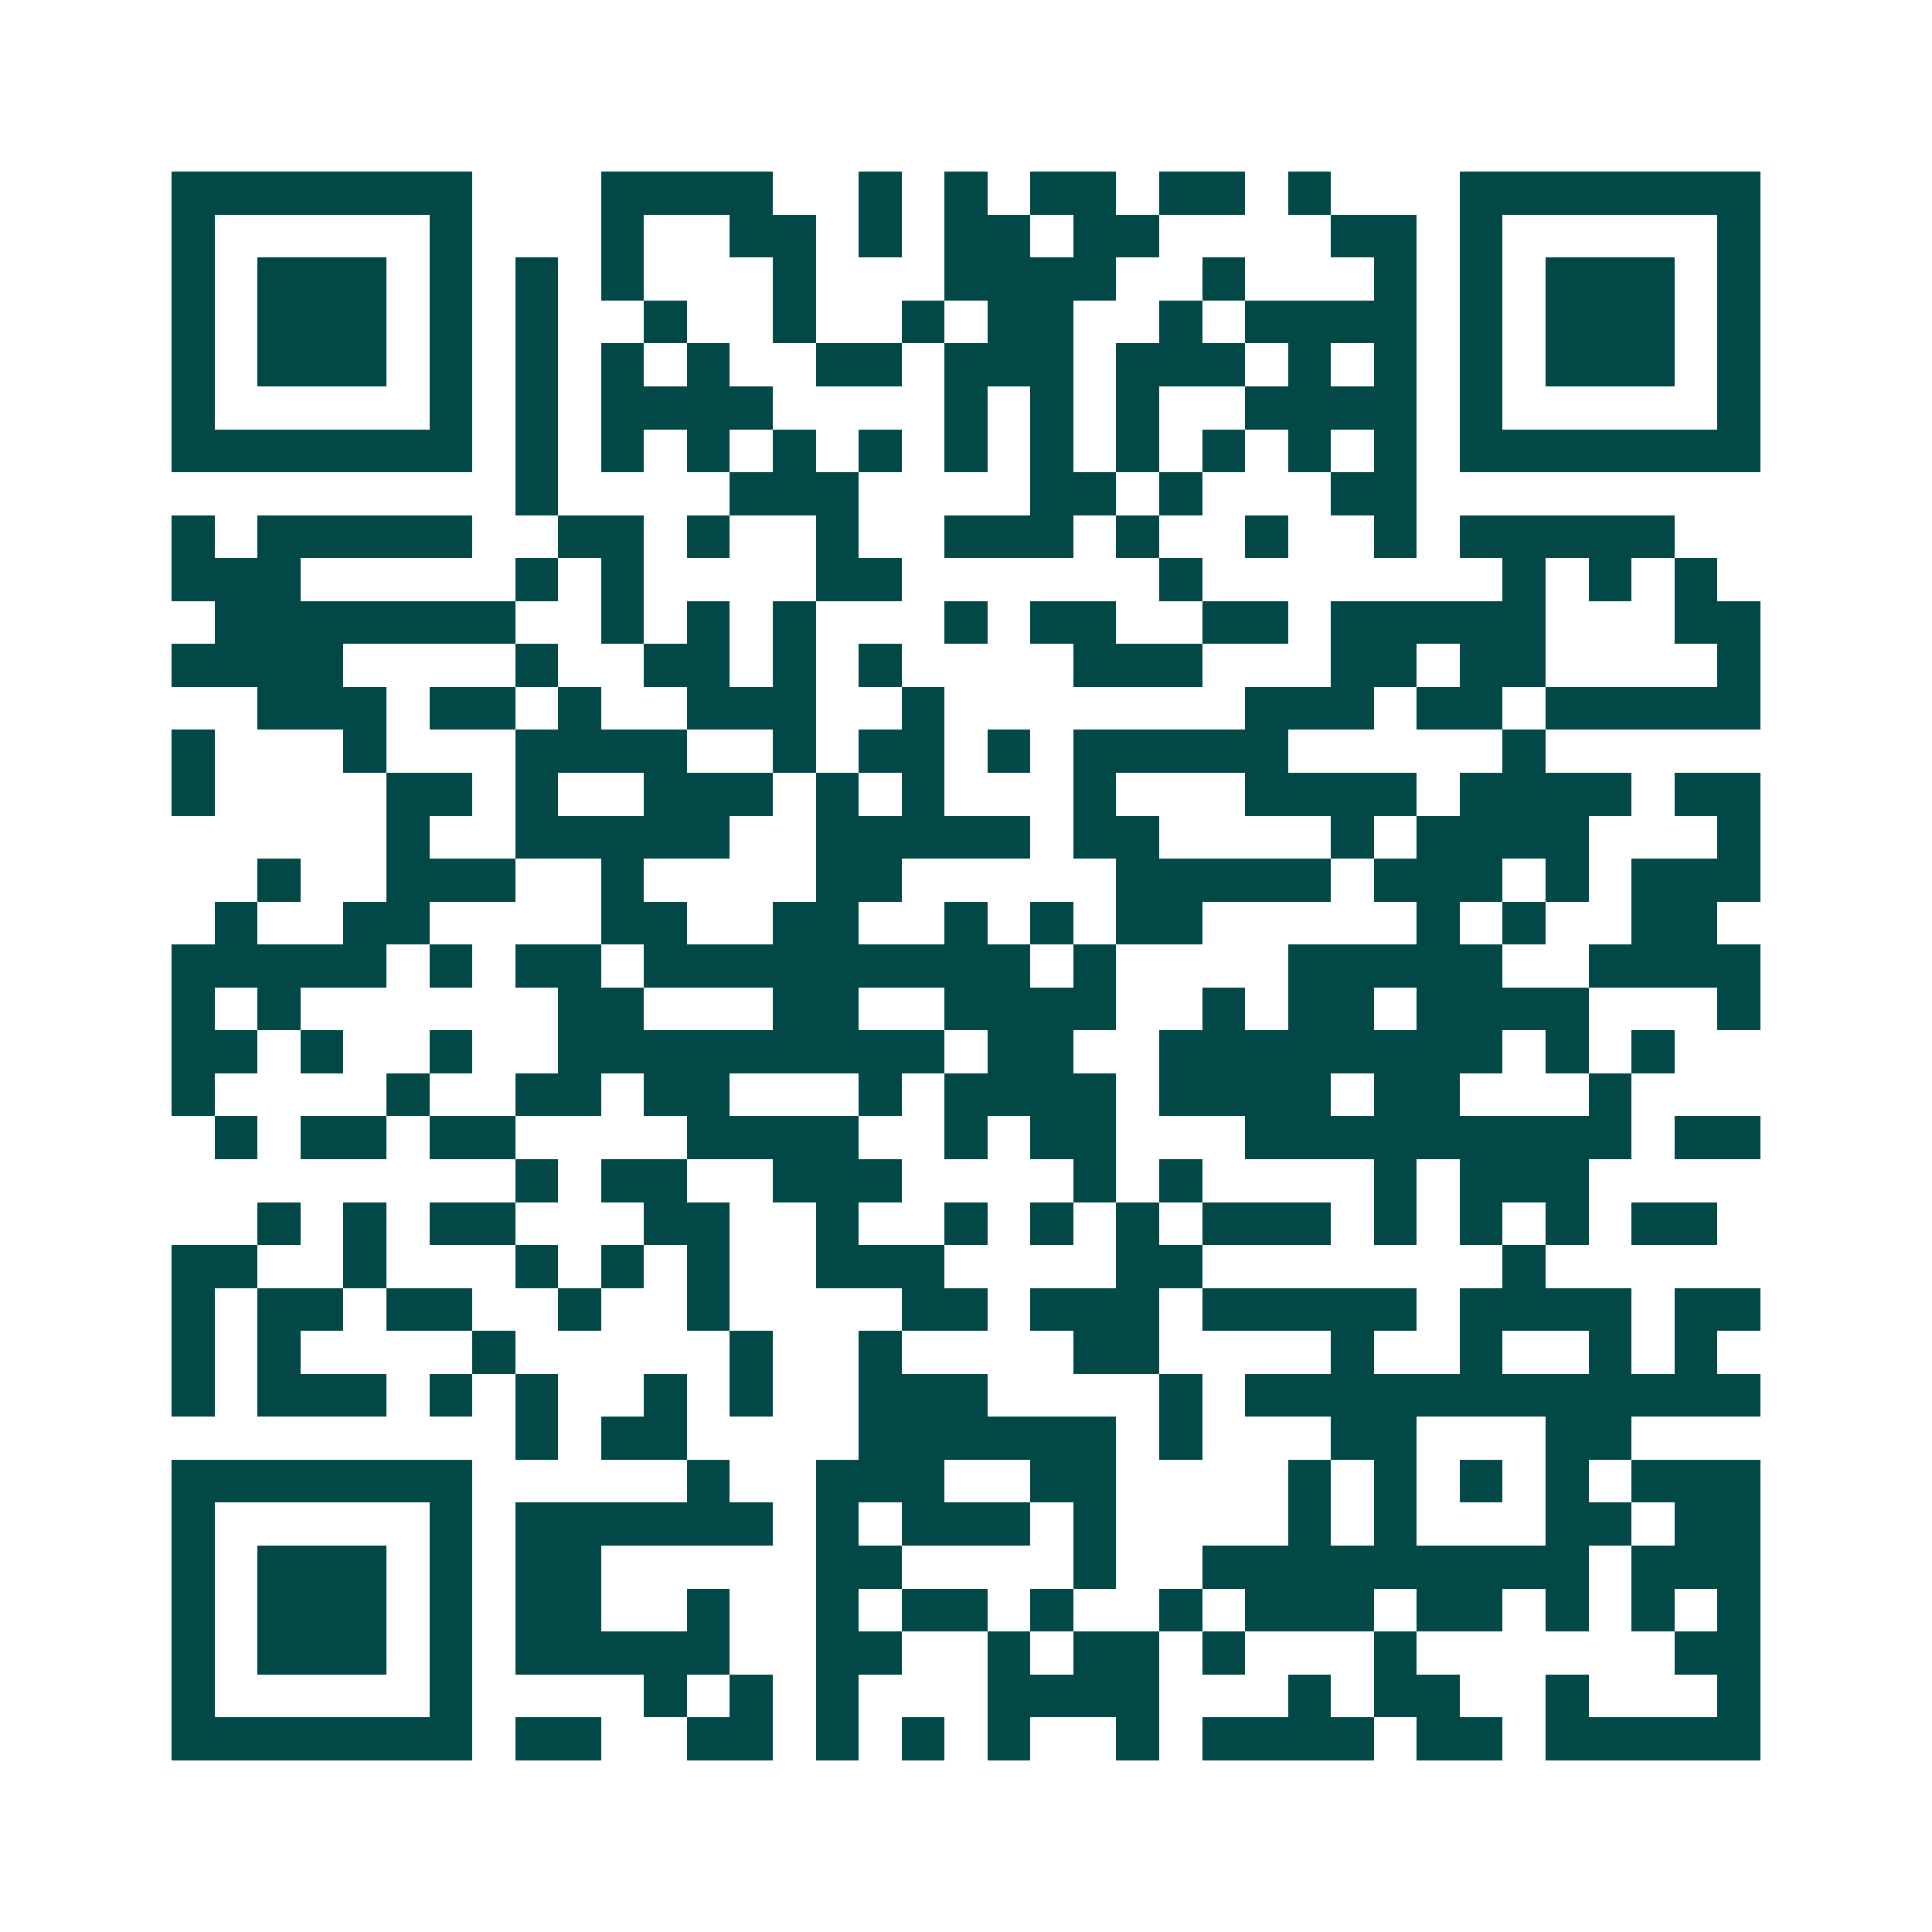 <svg xmlns="http://www.w3.org/2000/svg" width="200" height="200" viewBox="0 0 45 45" shape-rendering="crispEdges"><path fill="#ffffff" d="M0 0h45v45H0z"/><path stroke="#014847" d="M4 4.5h7m3 0h4m2 0h1m1 0h1m1 0h2m1 0h2m1 0h1m3 0h7M4 5.5h1m5 0h1m3 0h1m2 0h2m1 0h1m1 0h2m1 0h2m4 0h2m1 0h1m5 0h1M4 6.5h1m1 0h3m1 0h1m1 0h1m1 0h1m3 0h1m3 0h4m2 0h1m3 0h1m1 0h1m1 0h3m1 0h1M4 7.5h1m1 0h3m1 0h1m1 0h1m2 0h1m2 0h1m2 0h1m1 0h2m2 0h1m1 0h4m1 0h1m1 0h3m1 0h1M4 8.5h1m1 0h3m1 0h1m1 0h1m1 0h1m1 0h1m2 0h2m1 0h3m1 0h3m1 0h1m1 0h1m1 0h1m1 0h3m1 0h1M4 9.5h1m5 0h1m1 0h1m1 0h4m4 0h1m1 0h1m1 0h1m2 0h4m1 0h1m5 0h1M4 10.5h7m1 0h1m1 0h1m1 0h1m1 0h1m1 0h1m1 0h1m1 0h1m1 0h1m1 0h1m1 0h1m1 0h1m1 0h7M12 11.5h1m4 0h3m4 0h2m1 0h1m3 0h2M4 12.5h1m1 0h5m2 0h2m1 0h1m2 0h1m2 0h3m1 0h1m2 0h1m2 0h1m1 0h5M4 13.5h3m5 0h1m1 0h1m4 0h2m6 0h1m7 0h1m1 0h1m1 0h1M5 14.5h7m2 0h1m1 0h1m1 0h1m3 0h1m1 0h2m2 0h2m1 0h5m3 0h2M4 15.5h4m4 0h1m2 0h2m1 0h1m1 0h1m4 0h3m3 0h2m1 0h2m4 0h1M6 16.5h3m1 0h2m1 0h1m2 0h3m2 0h1m7 0h3m1 0h2m1 0h5M4 17.5h1m3 0h1m3 0h4m2 0h1m1 0h2m1 0h1m1 0h5m5 0h1M4 18.5h1m4 0h2m1 0h1m2 0h3m1 0h1m1 0h1m3 0h1m3 0h4m1 0h4m1 0h2M9 19.5h1m2 0h5m2 0h5m1 0h2m4 0h1m1 0h4m3 0h1M6 20.5h1m2 0h3m2 0h1m4 0h2m5 0h5m1 0h3m1 0h1m1 0h3M5 21.5h1m2 0h2m4 0h2m2 0h2m2 0h1m1 0h1m1 0h2m5 0h1m1 0h1m2 0h2M4 22.5h5m1 0h1m1 0h2m1 0h9m1 0h1m4 0h5m2 0h4M4 23.5h1m1 0h1m6 0h2m3 0h2m2 0h4m2 0h1m1 0h2m1 0h4m3 0h1M4 24.5h2m1 0h1m2 0h1m2 0h9m1 0h2m2 0h8m1 0h1m1 0h1M4 25.5h1m4 0h1m2 0h2m1 0h2m3 0h1m1 0h4m1 0h4m1 0h2m3 0h1M5 26.5h1m1 0h2m1 0h2m4 0h4m2 0h1m1 0h2m3 0h9m1 0h2M12 27.5h1m1 0h2m2 0h3m4 0h1m1 0h1m4 0h1m1 0h3M6 28.5h1m1 0h1m1 0h2m3 0h2m2 0h1m2 0h1m1 0h1m1 0h1m1 0h3m1 0h1m1 0h1m1 0h1m1 0h2M4 29.5h2m2 0h1m3 0h1m1 0h1m1 0h1m2 0h3m4 0h2m7 0h1M4 30.5h1m1 0h2m1 0h2m2 0h1m2 0h1m4 0h2m1 0h3m1 0h5m1 0h4m1 0h2M4 31.5h1m1 0h1m4 0h1m5 0h1m2 0h1m4 0h2m4 0h1m2 0h1m2 0h1m1 0h1M4 32.5h1m1 0h3m1 0h1m1 0h1m2 0h1m1 0h1m2 0h3m4 0h1m1 0h12M12 33.5h1m1 0h2m4 0h6m1 0h1m3 0h2m3 0h2M4 34.5h7m5 0h1m2 0h3m2 0h2m4 0h1m1 0h1m1 0h1m1 0h1m1 0h3M4 35.5h1m5 0h1m1 0h6m1 0h1m1 0h3m1 0h1m4 0h1m1 0h1m3 0h2m1 0h2M4 36.5h1m1 0h3m1 0h1m1 0h2m5 0h2m4 0h1m2 0h9m1 0h3M4 37.5h1m1 0h3m1 0h1m1 0h2m2 0h1m2 0h1m1 0h2m1 0h1m2 0h1m1 0h3m1 0h2m1 0h1m1 0h1m1 0h1M4 38.5h1m1 0h3m1 0h1m1 0h5m2 0h2m2 0h1m1 0h2m1 0h1m3 0h1m6 0h2M4 39.5h1m5 0h1m4 0h1m1 0h1m1 0h1m3 0h4m3 0h1m1 0h2m2 0h1m3 0h1M4 40.5h7m1 0h2m2 0h2m1 0h1m1 0h1m1 0h1m2 0h1m1 0h4m1 0h2m1 0h5"/></svg>
